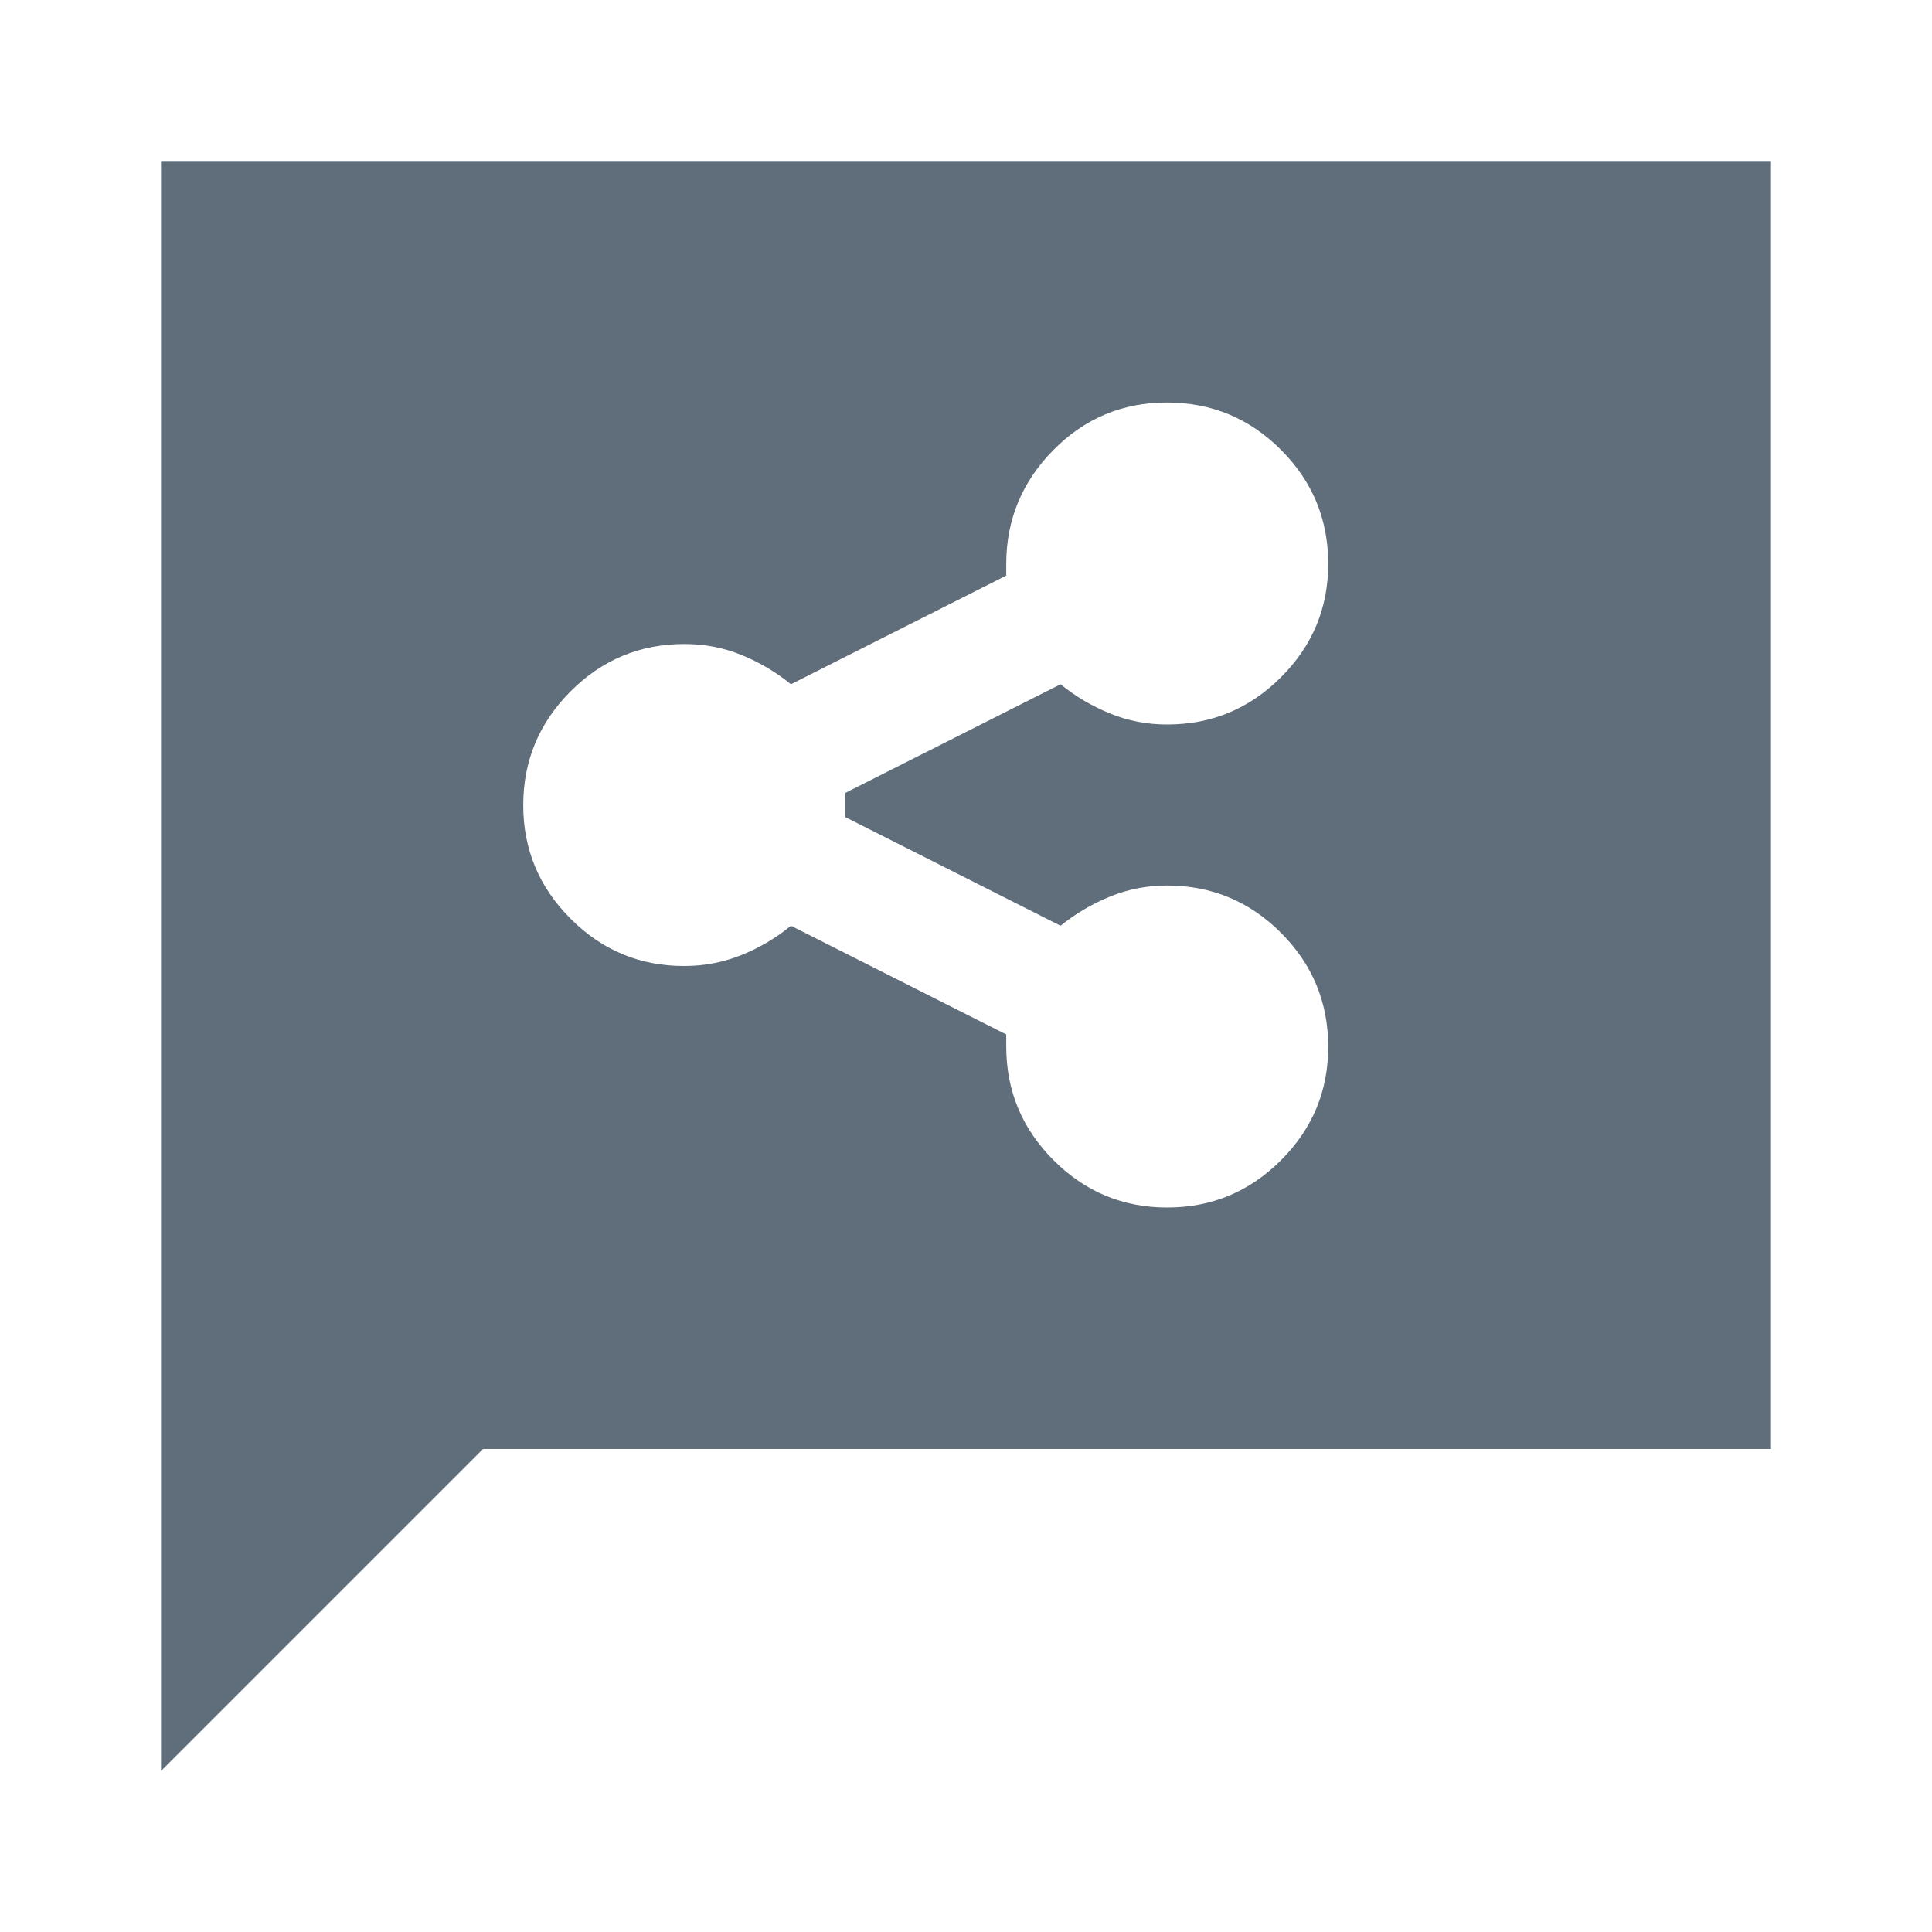<svg width="35" height="35" viewBox="0 0 35 35" fill="none" xmlns="http://www.w3.org/2000/svg">
<path d="M21.146 21.875C21.948 21.875 22.635 21.59 23.206 21.019C23.778 20.448 24.064 19.761 24.062 18.958C24.061 18.155 23.776 17.469 23.206 16.899C22.637 16.329 21.95 16.044 21.146 16.042C20.781 16.042 20.435 16.109 20.108 16.243C19.78 16.377 19.482 16.553 19.213 16.771L15.312 14.802V14.365L19.213 12.396C19.481 12.615 19.779 12.791 20.108 12.925C20.436 13.059 20.782 13.126 21.146 13.125C21.948 13.125 22.635 12.84 23.206 12.269C23.778 11.698 24.064 11.011 24.062 10.208C24.061 9.405 23.776 8.719 23.206 8.149C22.637 7.579 21.95 7.294 21.146 7.292C20.342 7.29 19.655 7.576 19.087 8.149C18.518 8.723 18.232 9.409 18.229 10.208V10.427L14.328 12.396C14.061 12.177 13.763 12.001 13.436 11.867C13.108 11.732 12.761 11.666 12.396 11.667C11.594 11.667 10.907 11.953 10.337 12.524C9.766 13.096 9.48 13.782 9.479 14.583C9.478 15.384 9.764 16.071 10.337 16.644C10.909 17.217 11.596 17.502 12.396 17.5C12.76 17.5 13.107 17.433 13.436 17.3C13.764 17.167 14.062 16.991 14.328 16.771L18.229 18.74V18.958C18.229 19.76 18.515 20.447 19.087 21.019C19.658 21.591 20.345 21.876 21.146 21.875ZM2.917 32.083V2.917H32.083V26.25H8.75L2.917 32.083Z" fill="#606D7B"/>
</svg>
